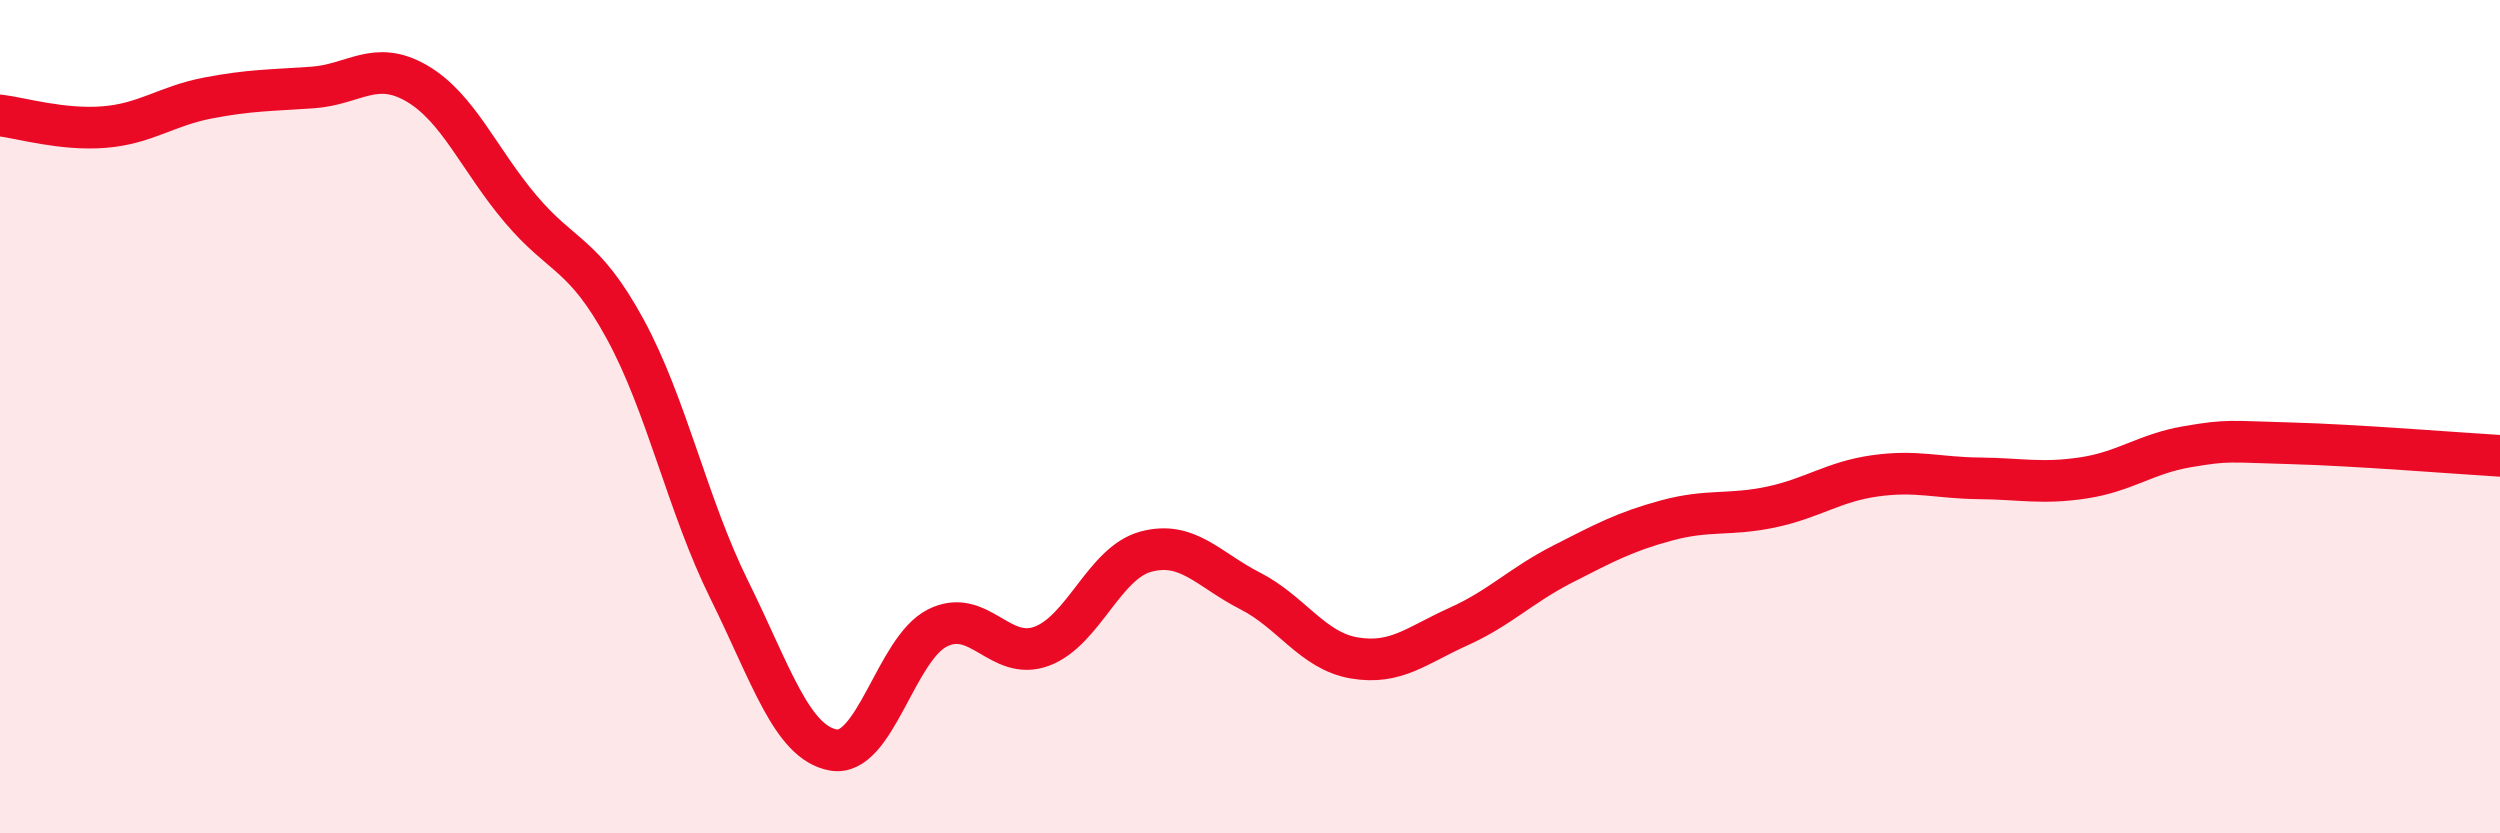 
    <svg width="60" height="20" viewBox="0 0 60 20" xmlns="http://www.w3.org/2000/svg">
      <path
        d="M 0,2.77 C 0.5,2.83 1.5,3.13 2.5,3.05 C 3.5,2.97 4,2.54 5,2.35 C 6,2.16 6.5,2.17 7.5,2.1 C 8.5,2.03 9,1.42 10,2 C 11,2.58 11.5,3.84 12.5,5.02 C 13.5,6.2 14,6.06 15,7.89 C 16,9.72 16.5,12.13 17.5,14.15 C 18.5,16.17 19,17.82 20,18 C 21,18.18 21.5,15.57 22.5,15.07 C 23.5,14.57 24,15.88 25,15.51 C 26,15.14 26.5,13.51 27.5,13.24 C 28.5,12.97 29,13.67 30,14.18 C 31,14.69 31.5,15.62 32.5,15.79 C 33.5,15.96 34,15.49 35,15.04 C 36,14.59 36.5,14.05 37.5,13.54 C 38.5,13.03 39,12.76 40,12.49 C 41,12.22 41.5,12.38 42.5,12.17 C 43.5,11.96 44,11.56 45,11.42 C 46,11.28 46.5,11.47 47.5,11.48 C 48.5,11.49 49,11.62 50,11.47 C 51,11.32 51.5,10.89 52.5,10.72 C 53.5,10.55 53.5,10.6 55,10.64 C 56.5,10.68 59,10.88 60,10.94L60 20L0 20Z"
        fill="#EB0A25"
        opacity="0.1"
        stroke-linecap="round"
        stroke-linejoin="round"
      />
      <path
        d="M 0,2.77 C 0.5,2.83 1.5,3.13 2.5,3.05 C 3.5,2.97 4,2.54 5,2.35 C 6,2.16 6.5,2.17 7.5,2.1 C 8.5,2.03 9,1.42 10,2 C 11,2.58 11.5,3.84 12.5,5.02 C 13.5,6.2 14,6.06 15,7.89 C 16,9.72 16.5,12.13 17.5,14.15 C 18.5,16.17 19,17.82 20,18 C 21,18.18 21.5,15.57 22.5,15.07 C 23.5,14.57 24,15.88 25,15.51 C 26,15.14 26.5,13.51 27.5,13.24 C 28.5,12.97 29,13.67 30,14.18 C 31,14.69 31.5,15.62 32.5,15.79 C 33.5,15.96 34,15.49 35,15.04 C 36,14.59 36.5,14.05 37.5,13.54 C 38.5,13.03 39,12.76 40,12.49 C 41,12.22 41.5,12.38 42.5,12.17 C 43.5,11.96 44,11.56 45,11.42 C 46,11.28 46.5,11.47 47.5,11.48 C 48.5,11.49 49,11.62 50,11.47 C 51,11.32 51.5,10.89 52.5,10.72 C 53.5,10.55 53.5,10.6 55,10.64 C 56.5,10.68 59,10.88 60,10.94"
        stroke="#EB0A25"
        stroke-width="1"
        fill="none"
        stroke-linecap="round"
        stroke-linejoin="round"
      />
    </svg>
  